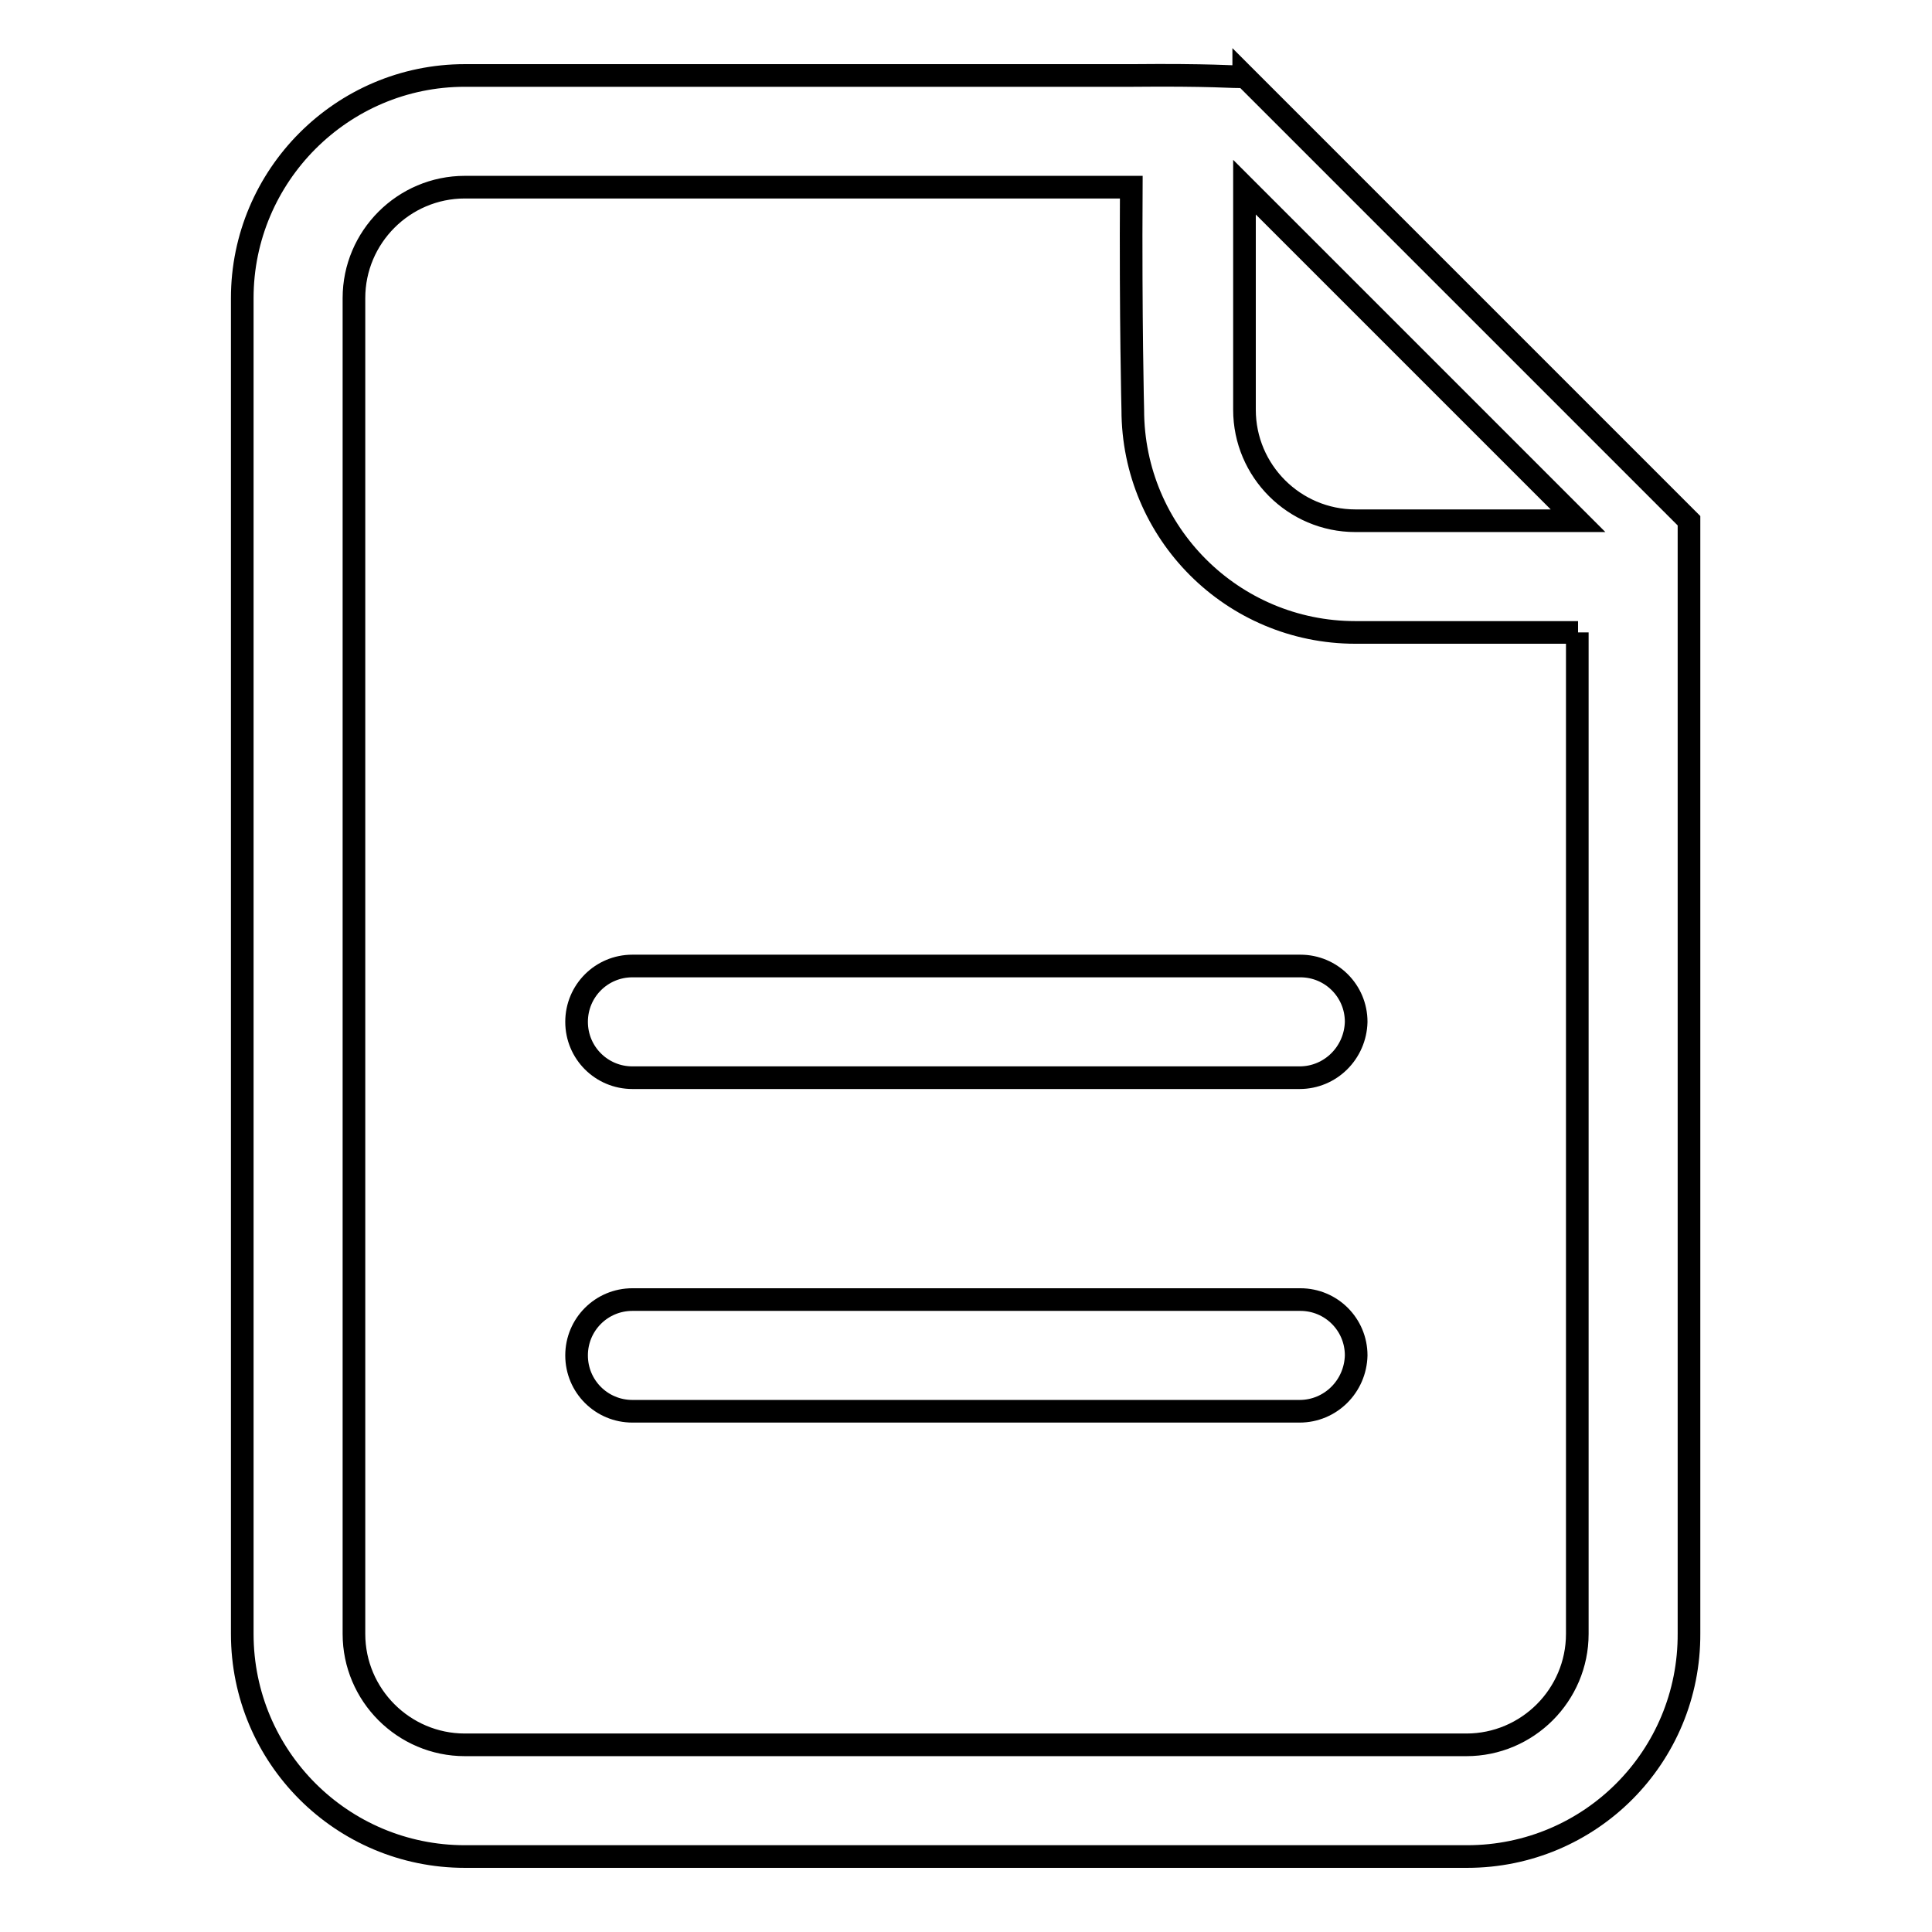 <?xml version="1.0" encoding="utf-8"?>
<!-- Svg Vector Icons : http://www.onlinewebfonts.com/icon -->
<!DOCTYPE svg PUBLIC "-//W3C//DTD SVG 1.1//EN" "http://www.w3.org/Graphics/SVG/1.1/DTD/svg11.dtd">
<svg version="1.1" xmlns="http://www.w3.org/2000/svg" xmlns:xlink="http://www.w3.org/1999/xlink" x="0px" y="0px" viewBox="0 0 256 256" enable-background="new 0 0 256 256" xml:space="preserve">
<g><g><path stroke-width="3" fill-opacity="0" stroke="#000000"  d="M194.4,246H61.6c-16.3,0-29.5-13.2-29.5-29.5v-177C32.1,23.3,45.3,10,61.6,10h88.5c9.9-0.1,13.8,0.2,14.7,0.2V10l59,59c0,10.8,0,12.5,0,14.7v132.7C223.9,232.8,210.7,246,194.4,246z M164.9,24.8c0,17.6,0,29.5,0,29.5c0,8.1,6.6,14.7,14.7,14.7h29.5L164.9,24.8z M209.1,83.8c-17.2,0-29.5,0-29.5,0c-16.3,0-29.5-13.2-29.5-29.5c0,0-0.3-11.8-0.2-29.5H61.6c-8.1,0-14.7,6.6-14.7,14.7v177c0,8.1,6.6,14.7,14.7,14.7h132.7c8.1,0,14.7-6.6,14.7-14.7V83.8z M172.2,187H83.8c-4.1,0-7.4-3.3-7.4-7.4c0-4.1,3.3-7.4,7.4-7.4h88.5c4.1,0,7.4,3.3,7.4,7.4C179.6,183.7,176.3,187,172.2,187z M172.2,142.8H83.8c-4.1,0-7.4-3.3-7.4-7.4c0-4.1,3.3-7.4,7.4-7.4h88.5c4.1,0,7.4,3.3,7.4,7.4C179.6,139.5,176.3,142.8,172.2,142.8z"/></g></g>
</svg>